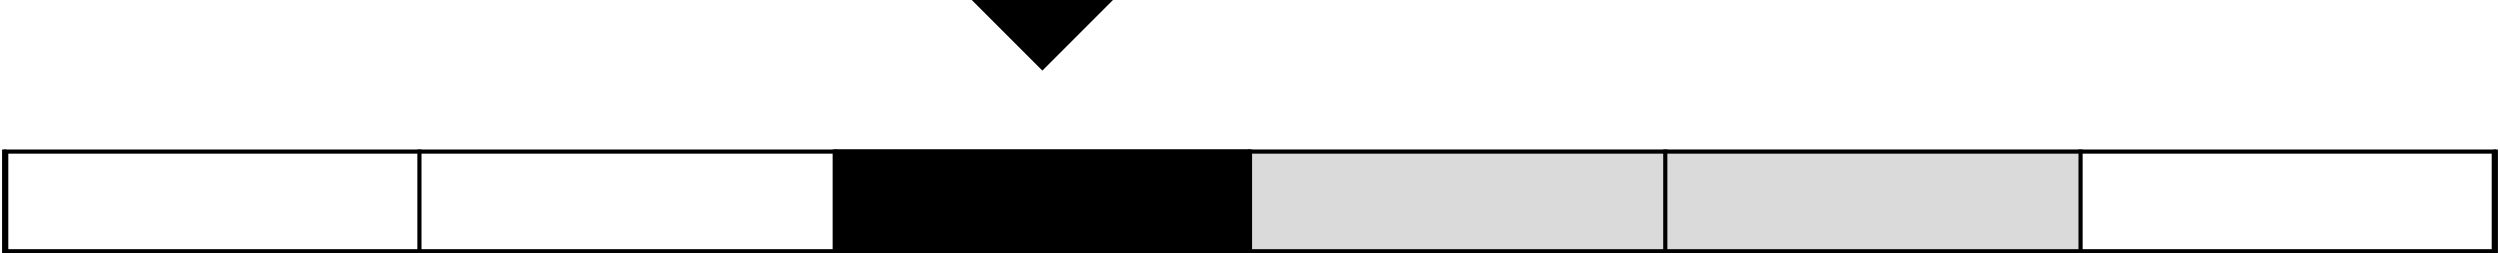 <?xml version="1.0" encoding="UTF-8"?> <svg xmlns="http://www.w3.org/2000/svg" width="602" height="61" viewBox="0 0 602 61" fill="none"> <rect x="201" y="36" width="300" height="25" fill="#DADADA"></rect> <rect x="201" y="36" width="100" height="25" fill="black"></rect> <rect x="1.5" y="36.5" width="599" height="24" stroke="black"></rect> <path d="M1 36V61" stroke="black"></path> <path d="M101 36V61" stroke="black"></path> <path d="M201 36V61" stroke="black"></path> <path d="M301 36V61" stroke="black"></path> <path d="M401 36V61" stroke="black"></path> <path d="M501 36V61" stroke="black"></path> <path d="M601 36V61" stroke="black"></path> <path d="M251 17L234 0H268L251 17Z" fill="black"></path> </svg> 